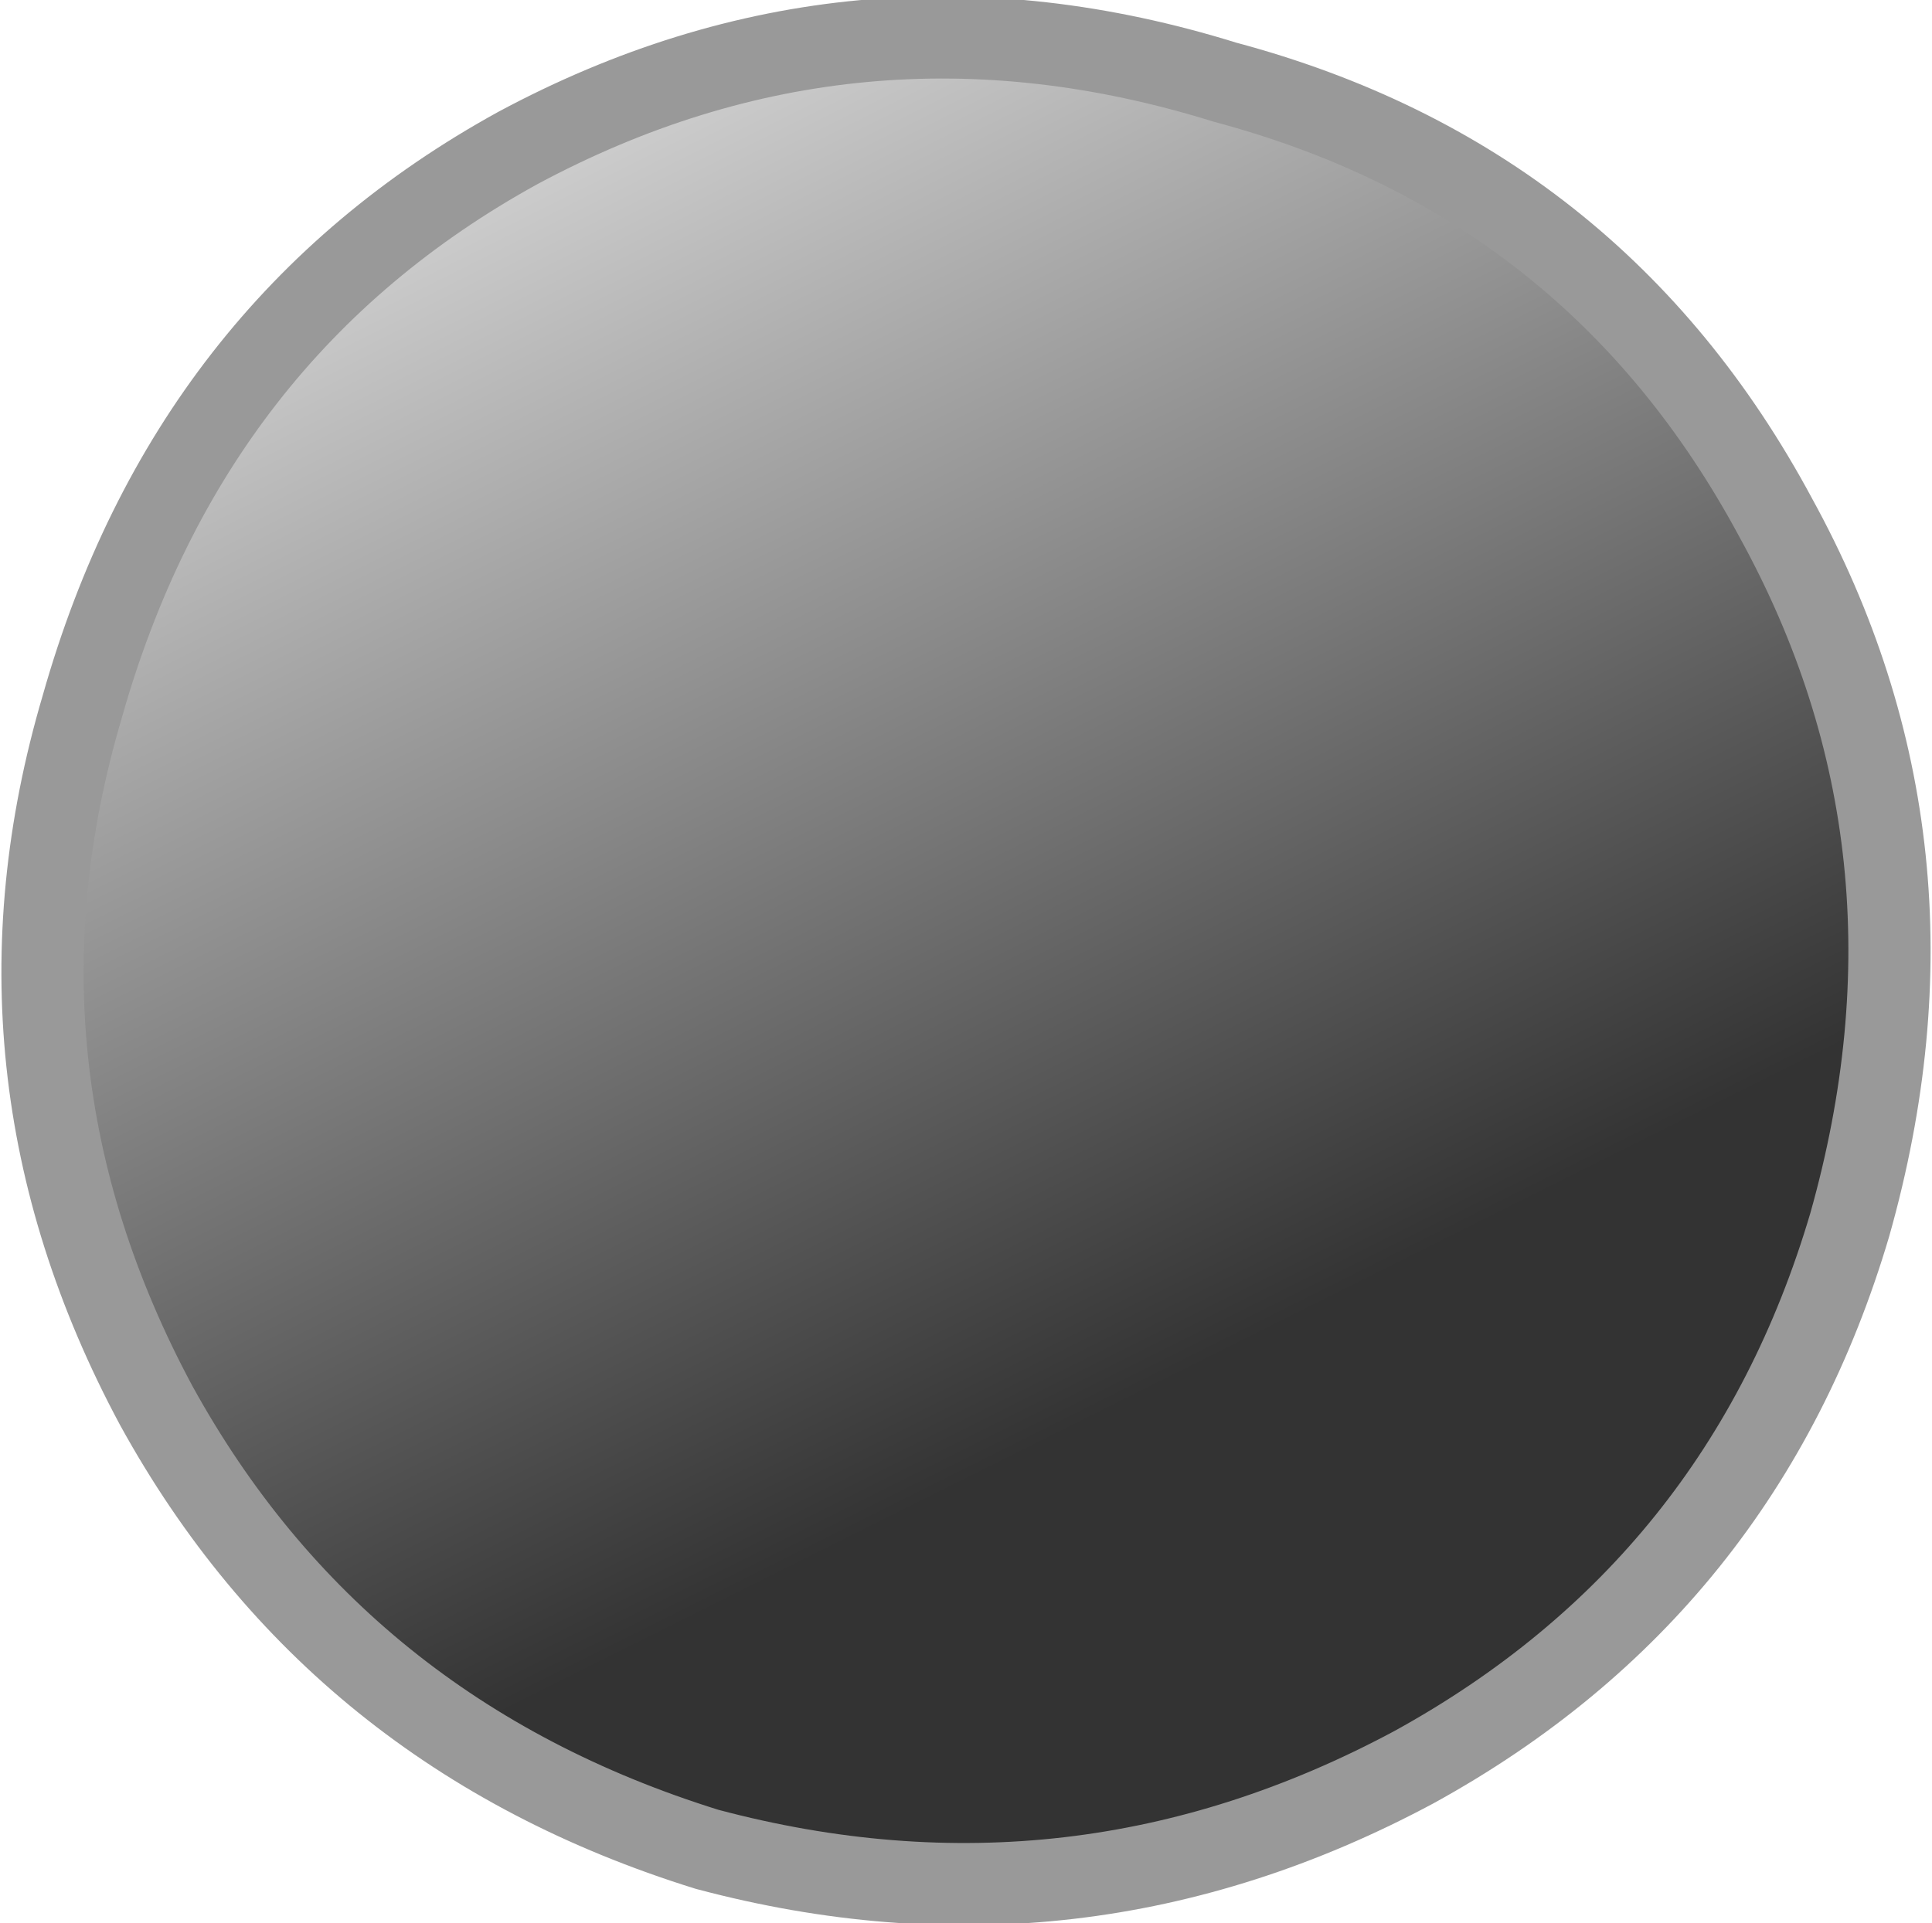 <?xml version="1.0" encoding="UTF-8" standalone="no"?>
<svg xmlns:xlink="http://www.w3.org/1999/xlink" height="11.7px" width="11.75px" xmlns="http://www.w3.org/2000/svg">
  <g transform="matrix(1.0, 0.0, 0.0, 1.0, 5.7, 5.85)">
    <path d="M5.15 -2.65 Q6.25 -0.65 5.6 1.65 4.95 3.85 2.95 4.95 0.9 6.05 -1.35 5.45 -3.6 4.75 -4.7 2.75 -5.8 0.7 -5.15 -1.5 -4.5 -3.8 -2.5 -4.9 -0.45 -6.0 1.8 -5.3 4.05 -4.7 5.15 -2.65" fill="url(#gradient0)" fill-rule="evenodd" stroke="none"/>
    <path d="M5.1 -2.7 Q6.2 -0.7 5.55 1.6 4.9 3.8 2.9 4.9 0.85 6.0 -1.4 5.4 -3.65 4.7 -4.75 2.7 -5.85 0.65 -5.2 -1.55 -4.55 -3.85 -2.55 -4.95 -0.5 -6.05 1.75 -5.35 4.0 -4.75 5.1 -2.7 Z" fill="none" stroke="#999999" stroke-linecap="round" stroke-linejoin="round" stroke-width="0.5"/>
  </g>
  <defs>
    <linearGradient gradientTransform="matrix(-0.003, -0.006, 0.006, -0.003, 0.2, 0.05)" gradientUnits="userSpaceOnUse" id="gradient0" spreadMethod="pad" x1="-819.2" x2="819.2">
      <stop offset="0.247" stop-color="#333333"/>
      <stop offset="1.0" stop-color="#cccccc"/>
    </linearGradient>
  </defs>
</svg>
